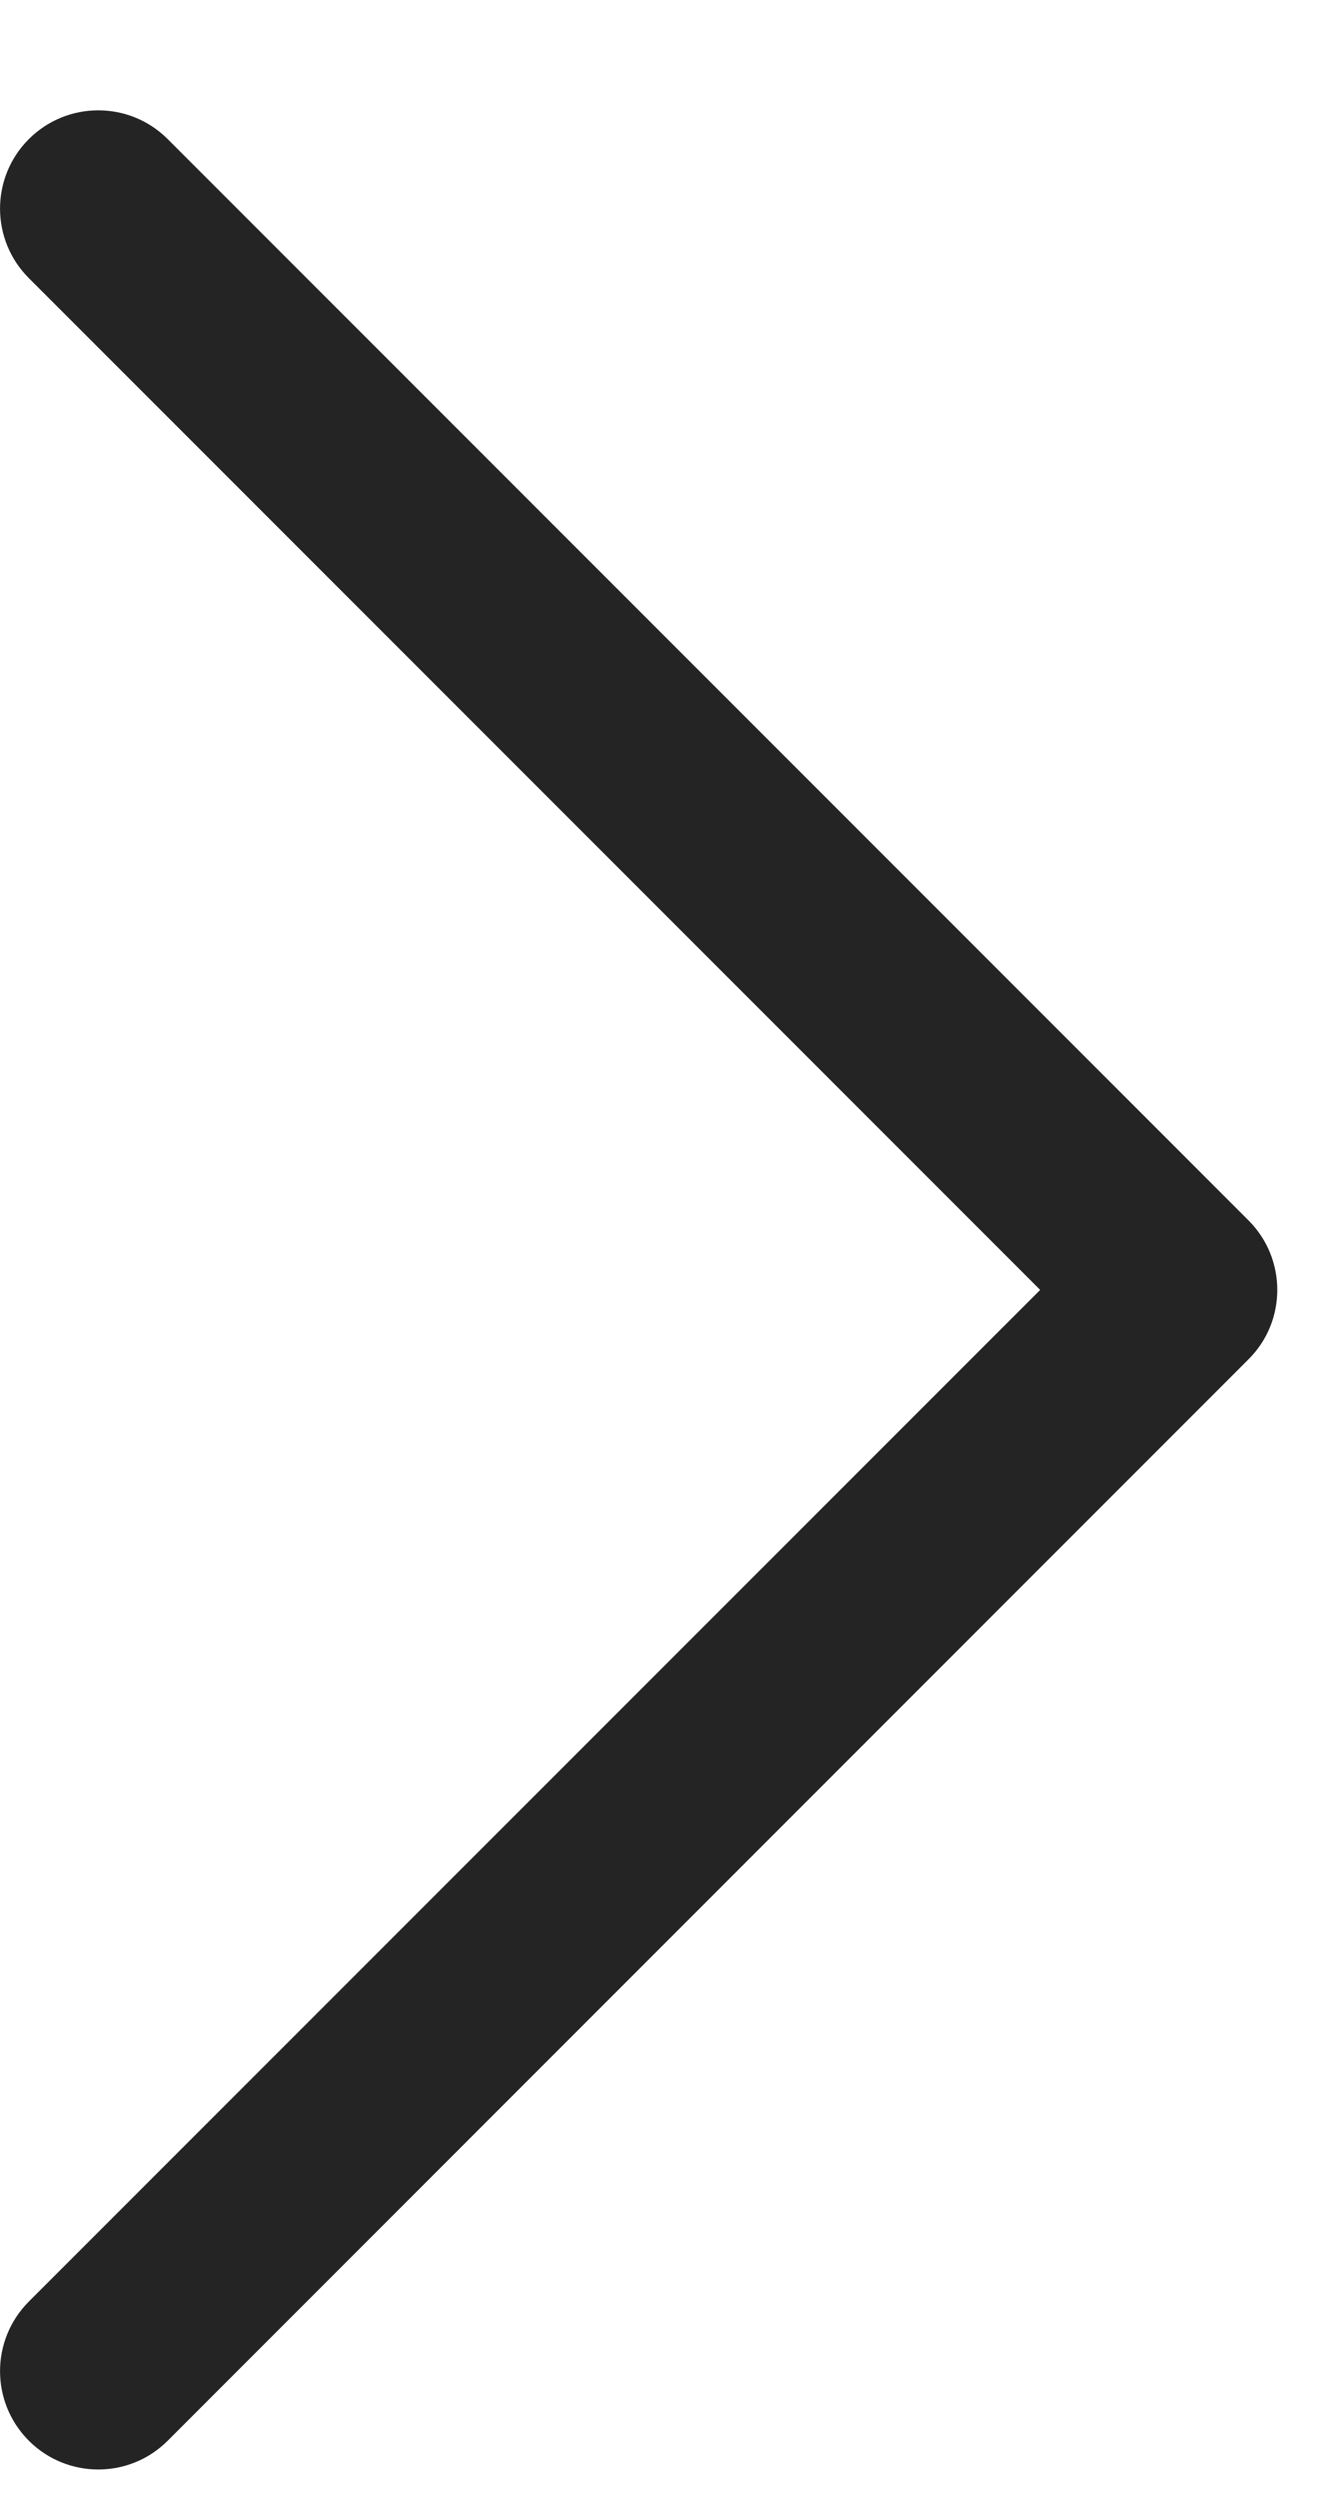 <svg width="9" height="17" viewBox="0 0 9 17" fill="none" xmlns="http://www.w3.org/2000/svg">
<path d="M0.196 0.946C-0.065 1.207 -0.065 1.63 0.196 1.891L7.076 8.771L0.196 15.65C-0.065 15.912 -0.065 16.334 0.196 16.596C0.457 16.857 0.88 16.857 1.141 16.596L8.493 9.243C8.624 9.113 8.689 8.942 8.689 8.771C8.689 8.6 8.624 8.429 8.493 8.298L1.141 0.946C0.88 0.685 0.457 0.685 0.196 0.946Z" fill="#242424"/>
</svg>

